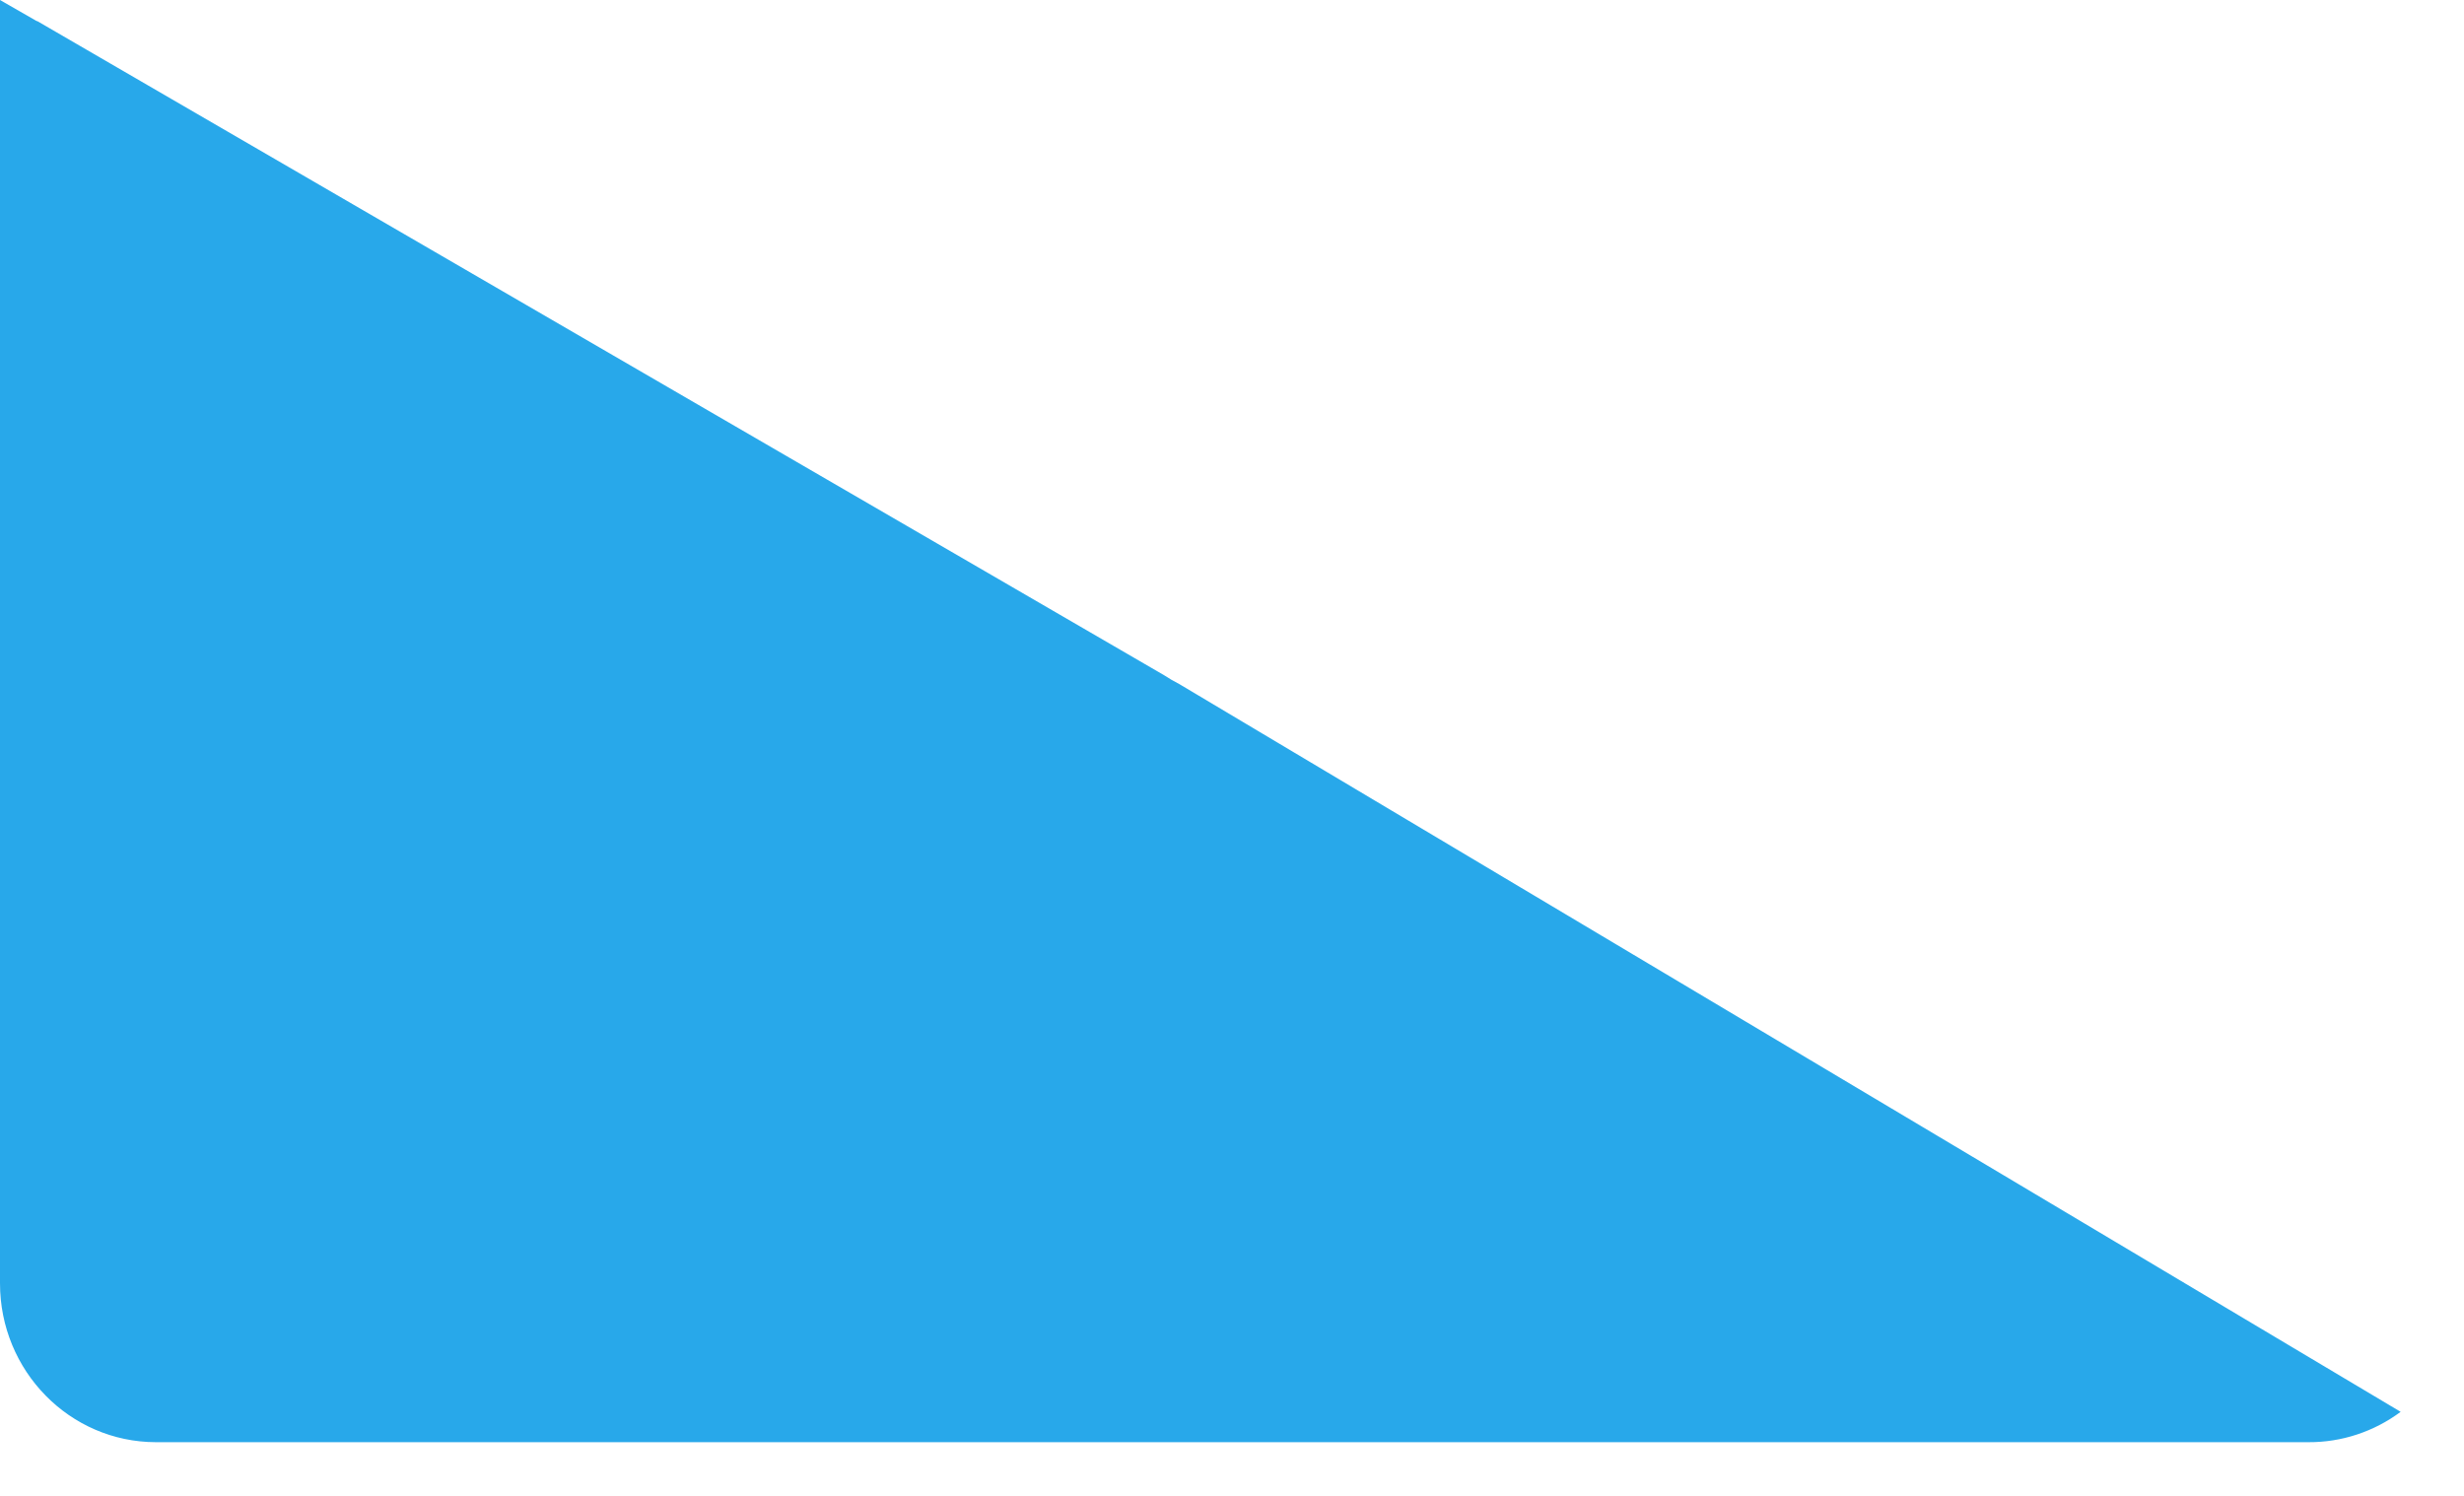 <?xml version="1.0" encoding="utf-8"?>
<svg xmlns="http://www.w3.org/2000/svg" fill="none" height="100%" overflow="visible" preserveAspectRatio="none" style="display: block;" viewBox="0 0 28 17" width="100%">
<path d="M1.772 16.39H26.233C26.609 16.392 26.976 16.271 27.28 16.045L13.399 7.773C13.34 7.743 13.284 7.71 13.229 7.674L0.424 0.24H0.418L1.08834e-06 0V14.583C-0.001 15.58 0.792 16.389 1.772 16.39Z" fill="#28A8EA" id="Vector"/>
</svg>